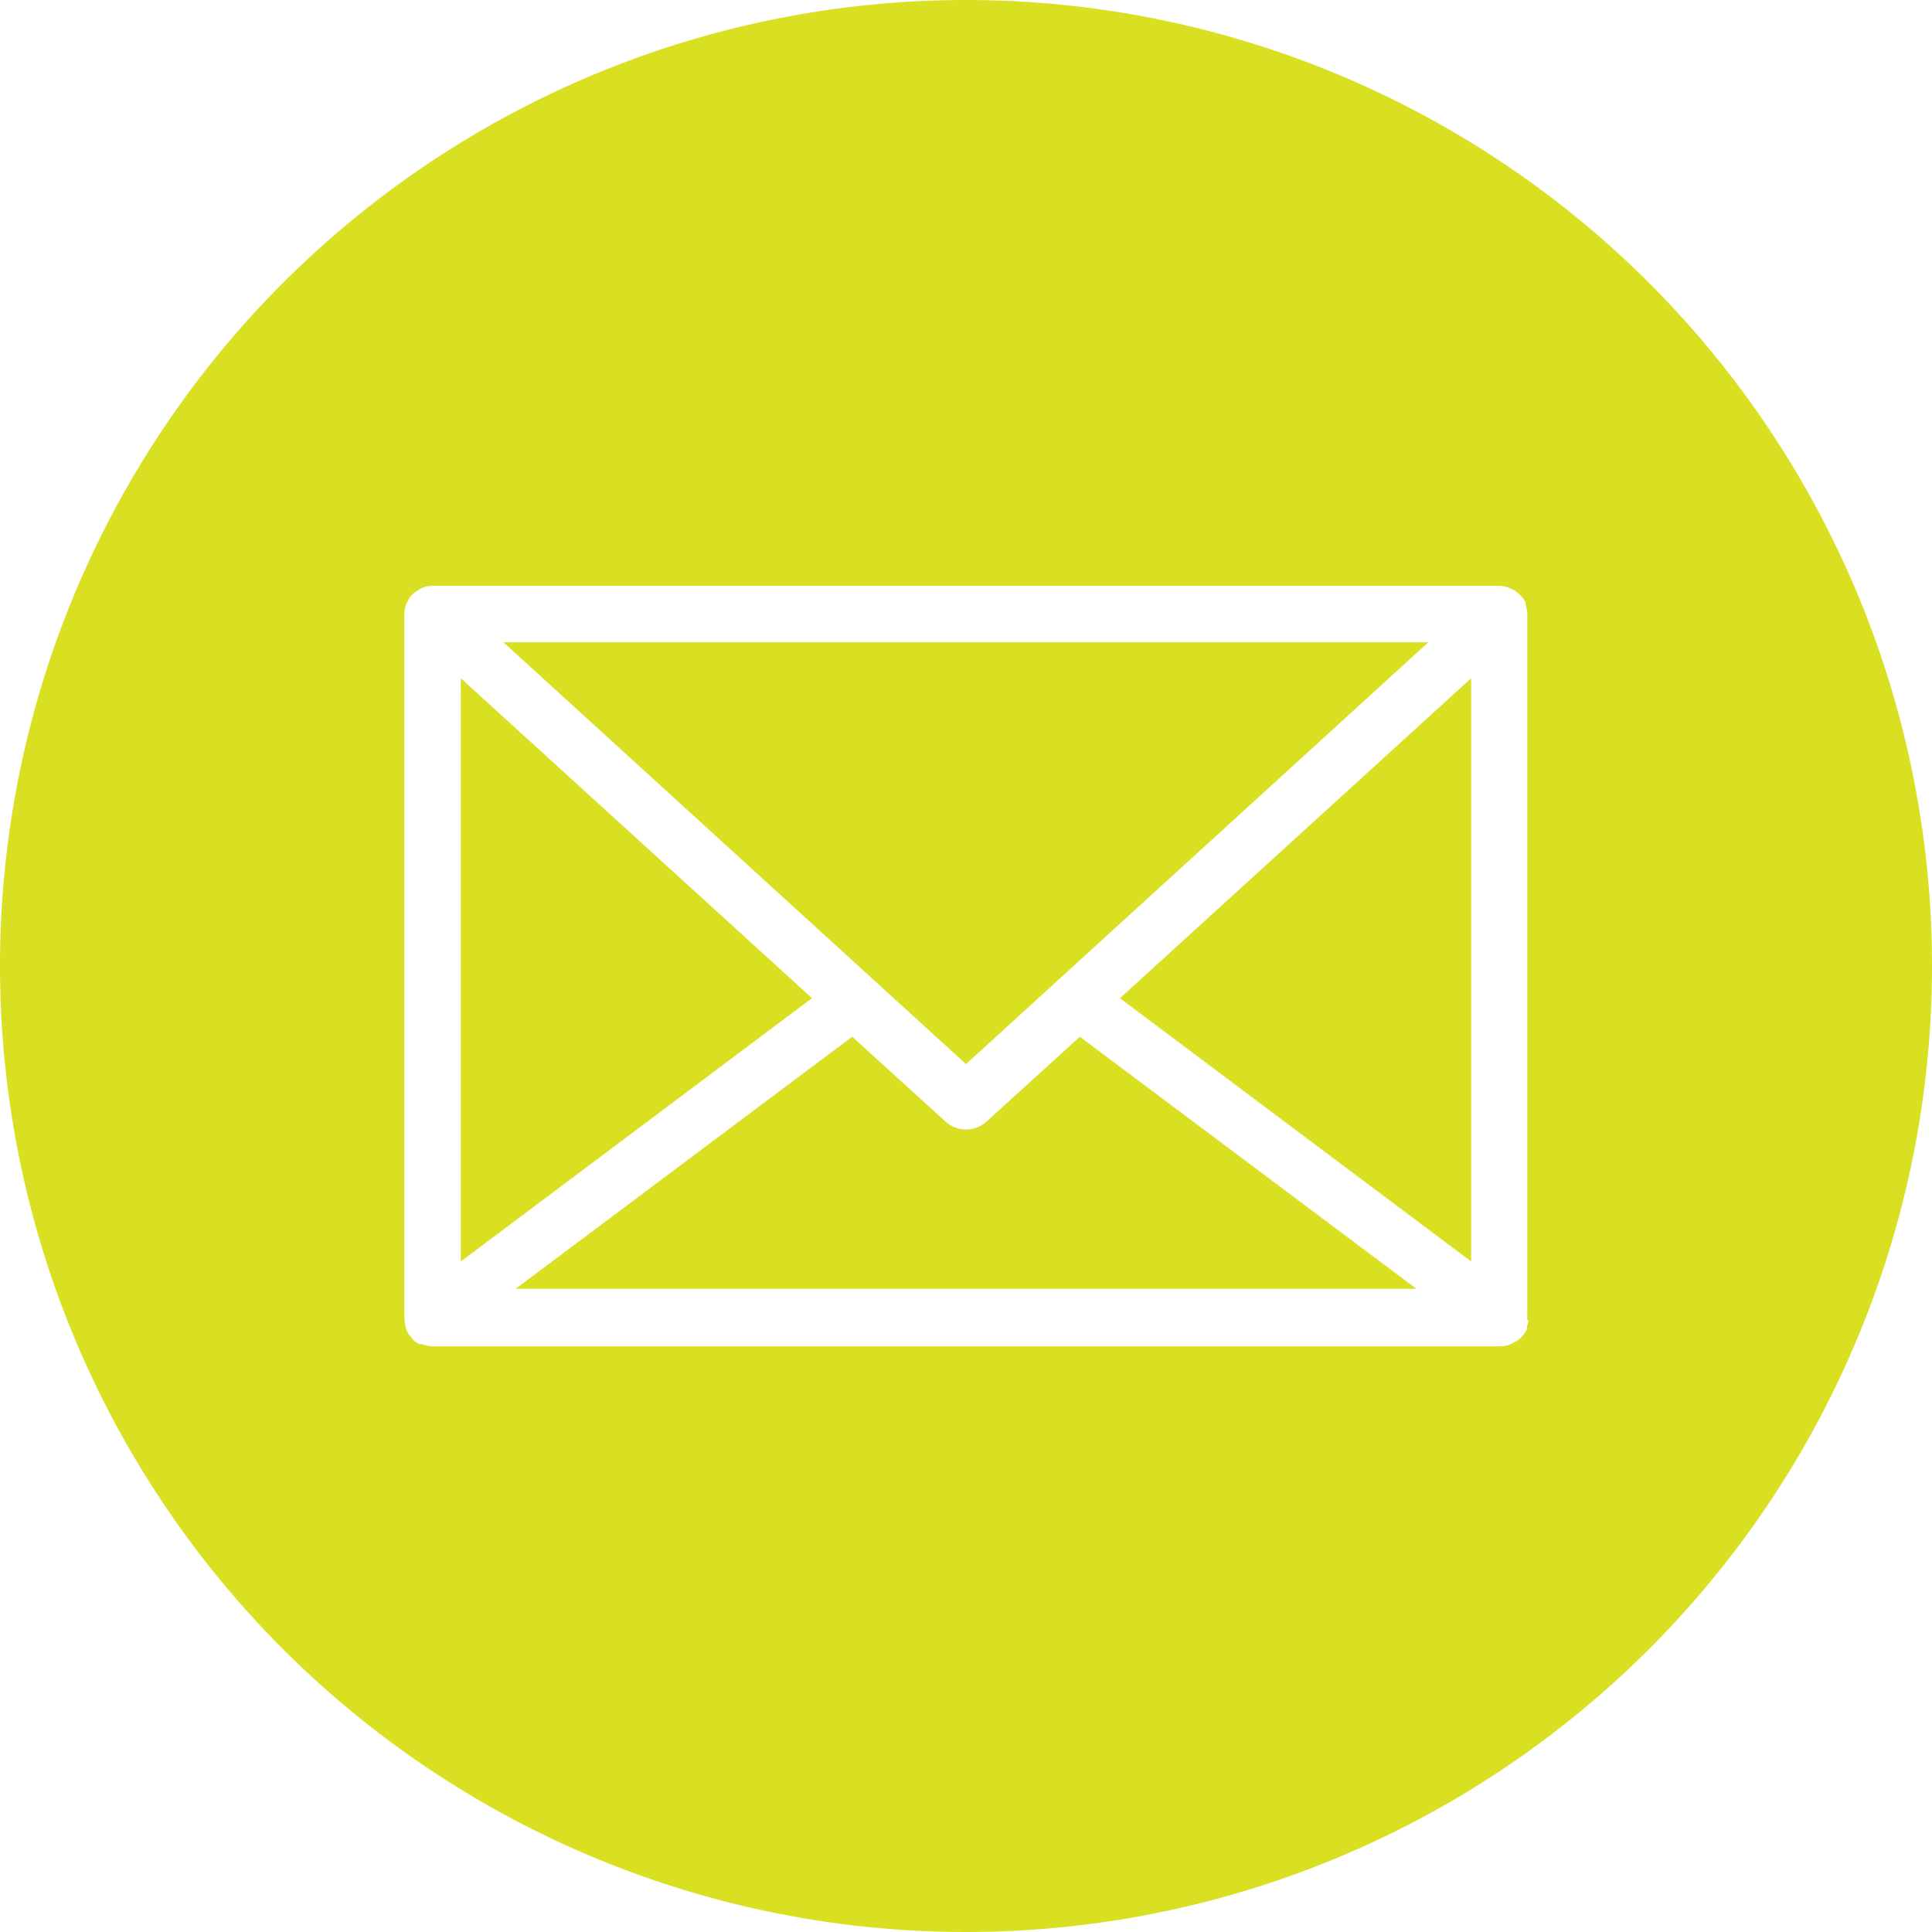 <svg id="Camada_2" data-name="Camada 2" xmlns="http://www.w3.org/2000/svg" width="31" height="31" viewBox="0 0 31 31">
  <g id="Camada_1" data-name="Camada 1">
    <path id="Caminho_69" data-name="Caminho 69" d="M19.13,28.22v9.358l5.635-4.225Z" transform="translate(-11.736 -17.337)" fill="#d9e021"/>
    <path id="Caminho_70" data-name="Caminho 70" d="M29.108,44.368a.49.49,0,0,1-.643,0L26.96,43l-5.4,4.044H36.013L30.613,43Z" transform="translate(-13.286 -26.365)" fill="#d9e021"/>
    <path id="Caminho_71" data-name="Caminho 71" d="M35.9,26.68H21.06l7.422,6.768Z" transform="translate(-12.982 -16.374)" fill="#d9e021"/>
    <path id="Caminho_72" data-name="Caminho 72" d="M52.125,37.578V28.22L46.49,33.354Z" transform="translate(-28.52 -17.337)" fill="#d9e021"/>
    <path id="Caminho_73" data-name="Caminho 73" d="M62.39,24.83Z" transform="translate(-38.214 -15.208)" fill="#d9e021"/>
    <path id="Caminho_74" data-name="Caminho 74" d="M15.5,0A15.5,15.5,0,1,0,31,15.5,15.5,15.5,0,0,0,15.5,0Zm9.025,21.181a.426.426,0,0,1-.023.1v.043a.388.388,0,0,1-.077.116l-.039.043a.511.511,0,0,1-.1.062l-.047.023a.442.442,0,0,1-.167.035H6.944a.442.442,0,0,1-.167-.035H6.731a.605.605,0,0,1-.1-.066L6.6,21.46a.387.387,0,0,1-.066-.093l-.023-.054v-.023a.775.775,0,0,1-.023-.143V9.831A.438.438,0,0,1,6.514,9.7l.027-.05a.329.329,0,0,1,.066-.1l.039-.039.093-.062.05-.023A.484.484,0,0,1,6.952,9.4h17.1a.442.442,0,0,1,.167.035l.043.019a.356.356,0,0,1,.1.066l.039.035a.48.48,0,0,1,.078.112V9.7a.62.62,0,0,1,.027.128V21.181Z" fill="#d9e021"/>
    <path id="Caminho_75" data-name="Caminho 75" d="M62.7,54.86Z" transform="translate(-38.404 -33.602)" fill="#d9e021"/>
  </g>
</svg>
